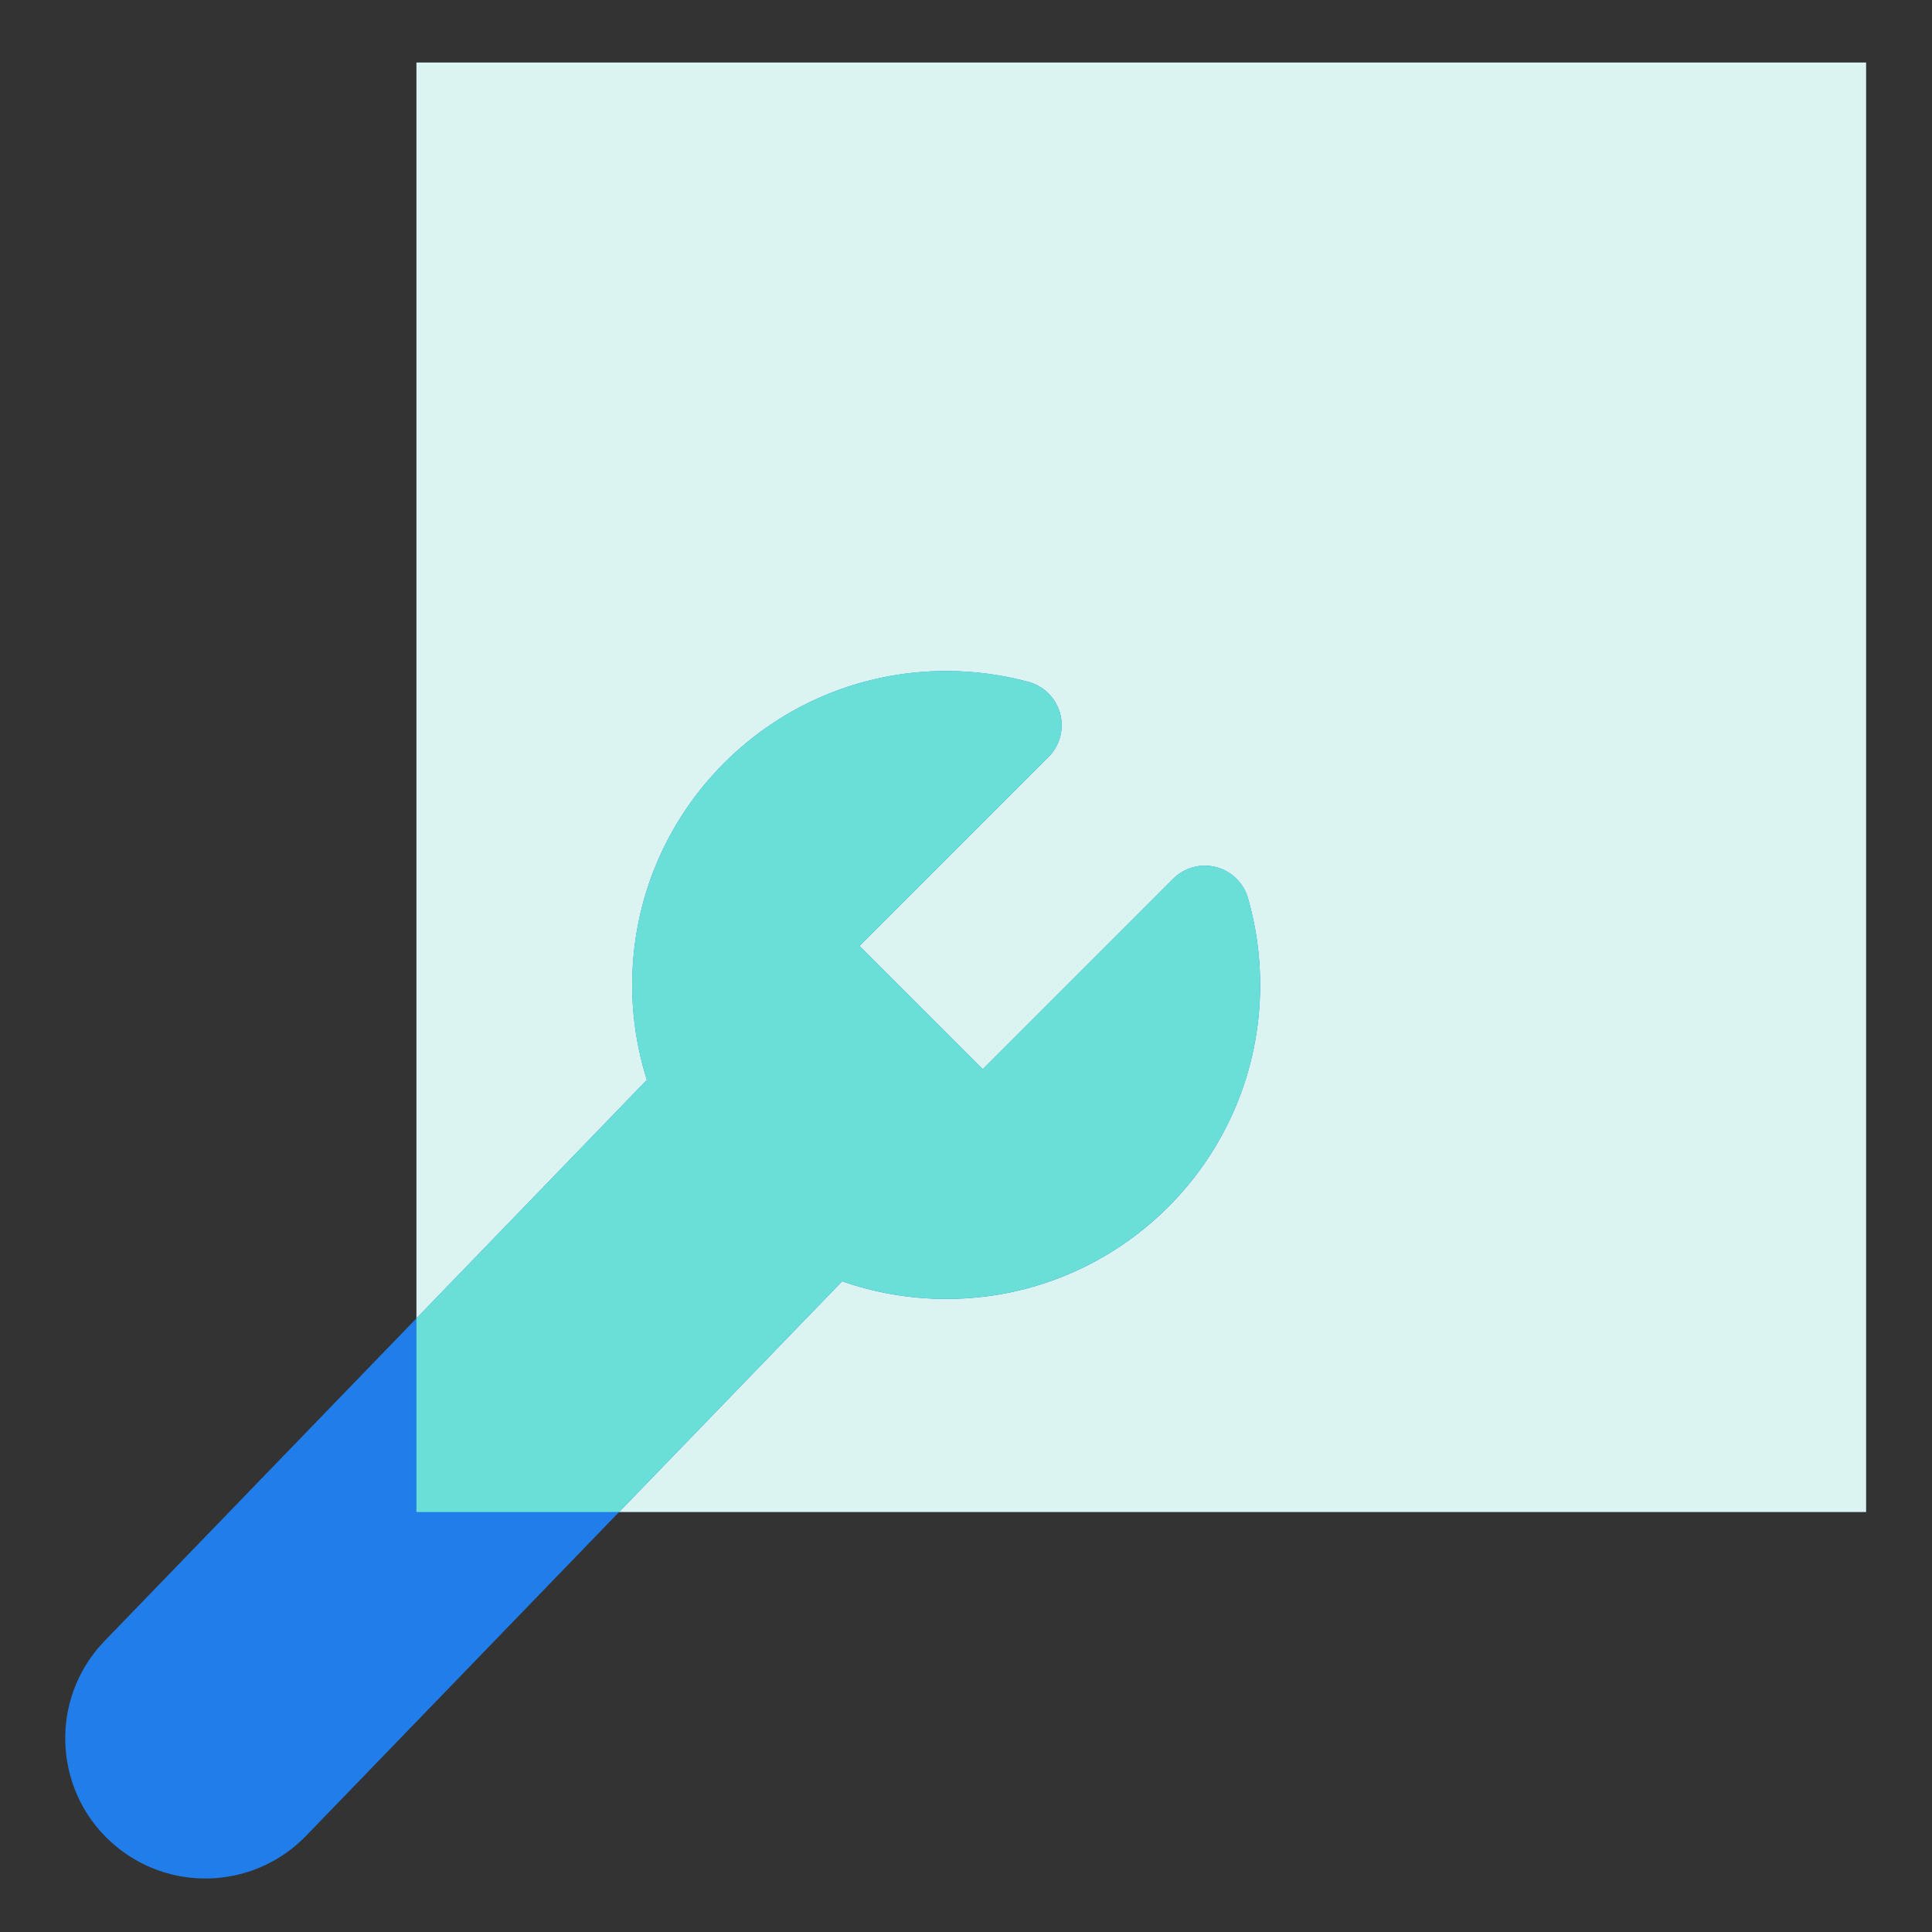 <?xml version="1.0" encoding="UTF-8"?> <svg xmlns="http://www.w3.org/2000/svg" width="48" height="48" viewBox="0 0 48 48" fill="none"><rect x="0" y="0" width="48" height="48" fill="#333333" stroke="none"/><rect x="10.346" y="1.553" width="36.017" height="36.013" fill="#DBF3F1"></rect><path d="M23.508 16.671C19.2 16.671 15.707 20.163 15.707 24.471C15.707 25.293 15.835 26.086 16.071 26.831L2.599 40.768C1.173 42.244 1.325 44.626 2.927 45.908C4.33 47.03 6.357 46.901 7.606 45.609L20.923 31.833C21.733 32.117 22.603 32.272 23.508 32.272C27.816 32.272 31.308 28.779 31.308 24.471C31.308 23.724 31.203 23 31.005 22.314C30.896 21.935 30.595 21.641 30.213 21.543C29.831 21.444 29.425 21.555 29.146 21.834L24.416 26.564L21.354 23.503L26.051 18.806C26.332 18.525 26.442 18.115 26.34 17.731C26.237 17.347 25.938 17.047 25.555 16.942C24.901 16.765 24.214 16.671 23.508 16.671Z" fill="#207DE9"></path><path fill-rule="evenodd" clip-rule="evenodd" d="M15.381 37.565H10.346V32.753L16.071 26.831C15.835 26.085 15.707 25.292 15.707 24.47C15.707 20.162 19.2 16.67 23.508 16.67C24.214 16.67 24.901 16.764 25.555 16.942C25.938 17.046 26.237 17.346 26.34 17.73C26.442 18.114 26.332 18.524 26.051 18.805L21.354 23.502L24.416 26.563L29.146 21.832C29.425 21.554 29.831 21.443 30.213 21.542C30.595 21.64 30.896 21.934 31.005 22.313C31.203 22.999 31.308 23.723 31.308 24.47C31.308 28.778 27.816 32.271 23.508 32.271C22.603 32.271 21.733 32.116 20.923 31.832L15.381 37.565Z" fill="#6ADFD7"></path></svg> 